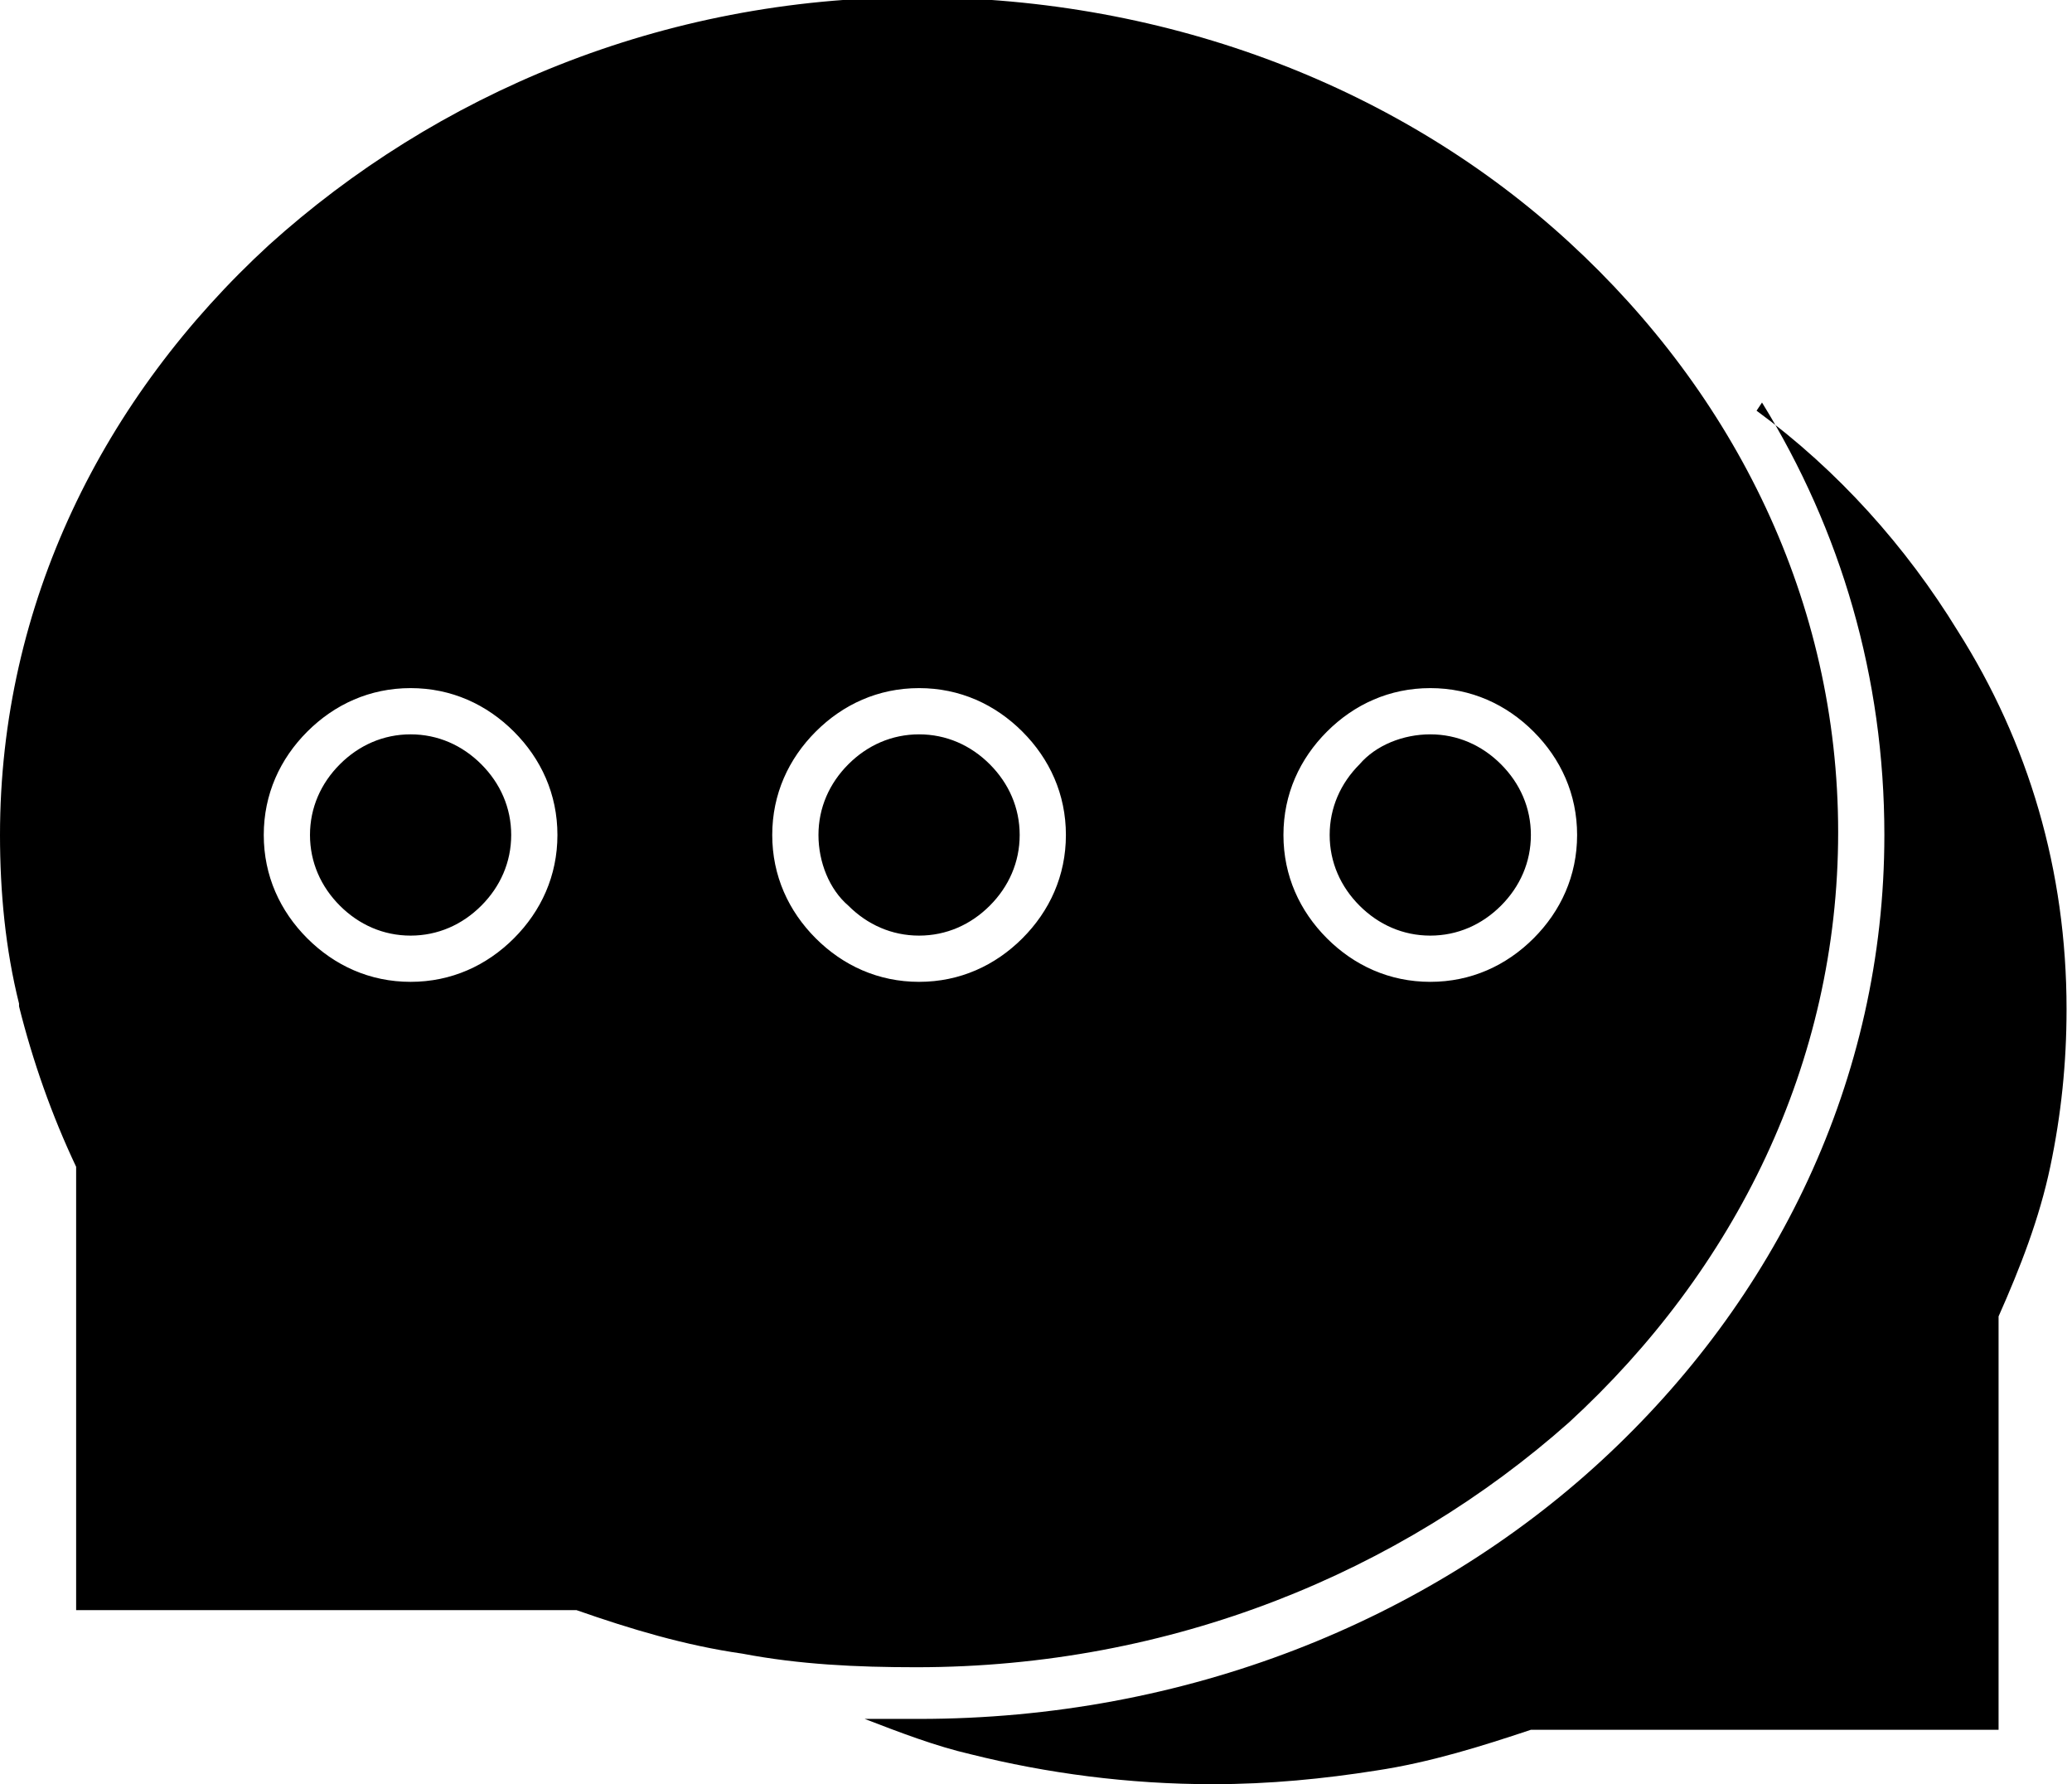 <?xml version="1.0" encoding="UTF-8"?><svg id="Layer_1" xmlns="http://www.w3.org/2000/svg" viewBox="0 0 7.62 6.56"><path d="m1.51,2.53c.15,0,.28.06.38.16.1.1.16.23.16.38s-.06.28-.16.38c-.1.1-.23.16-.38.16s-.28-.06-.38-.16c-.1-.1-.16-.23-.16-.38s.06-.28.16-.38c.1-.1.23-.16.38-.16Zm.26.28c-.07-.07-.16-.11-.26-.11s-.19.04-.26.11c-.07.07-.11.16-.11.26s.04.19.11.26c.07.07.16.11.26.11s.19-.04.26-.11c.07-.07.11-.16.11-.26s-.04-.19-.11-.26Zm3.49-.28c.15,0,.28.06.38.16.1.1.16.23.16.38s-.06.28-.16.38c-.1.1-.23.16-.38.16s-.28-.06-.38-.16c-.1-.1-.16-.23-.16-.38s.06-.28.16-.38c.1-.1.23-.16.38-.16Zm.26.28c-.07-.07-.16-.11-.26-.11s-.2.04-.26.11c-.07.07-.11.16-.11.26s.04.19.11.26c.07.07.16.11.26.11s.19-.04.26-.11c.07-.07.11-.16.11-.26s-.04-.19-.11-.26Zm-2.14-.28c.15,0,.28.06.38.16.1.1.16.23.16.38s-.06.28-.16.38c-.1.1-.23.16-.38.16s-.28-.06-.38-.16c-.1-.1-.16-.23-.16-.38s.06-.28.16-.38c.1-.1.23-.16.38-.16Zm.26.28c-.07-.07-.16-.11-.26-.11s-.19.04-.26.11c-.07.07-.11.16-.11.26s.04.2.11.26c.07.07.16.11.26.11s.19-.04.26-.11c.07-.07.11-.16.11-.26s-.04-.19-.11-.26Zm2.84-1.33c.29.47.45,1.01.45,1.59,0,.9-.4,1.71-1.04,2.3-.64.59-1.53.95-2.51.95-.07,0-.14,0-.2,0,.13.05.26.1.39.13.28.07.58.11.89.11.21,0,.41-.02.6-.05.2-.03.39-.09.57-.15,0,0,.02,0,.03,0h1.69v-1.48s0-.03,0-.04c.08-.18.15-.36.19-.55.04-.19.06-.38.06-.58,0-.51-.14-.98-.4-1.39-.19-.31-.44-.59-.74-.81ZM.07,3.7c.05.2.12.4.21.59,0,.01,0,.02,0,.04v1.59h1.81s.02,0,.03,0c.2.07.4.13.61.16.21.04.42.05.64.05.94,0,1.78-.35,2.4-.9.61-.56.99-1.32.99-2.17s-.38-1.61-.99-2.17c-.61-.56-1.46-.9-2.4-.9S1.6.35.99.9c-.61.56-.99,1.32-.99,2.17,0,.21.02.42.07.62Z"/></svg>